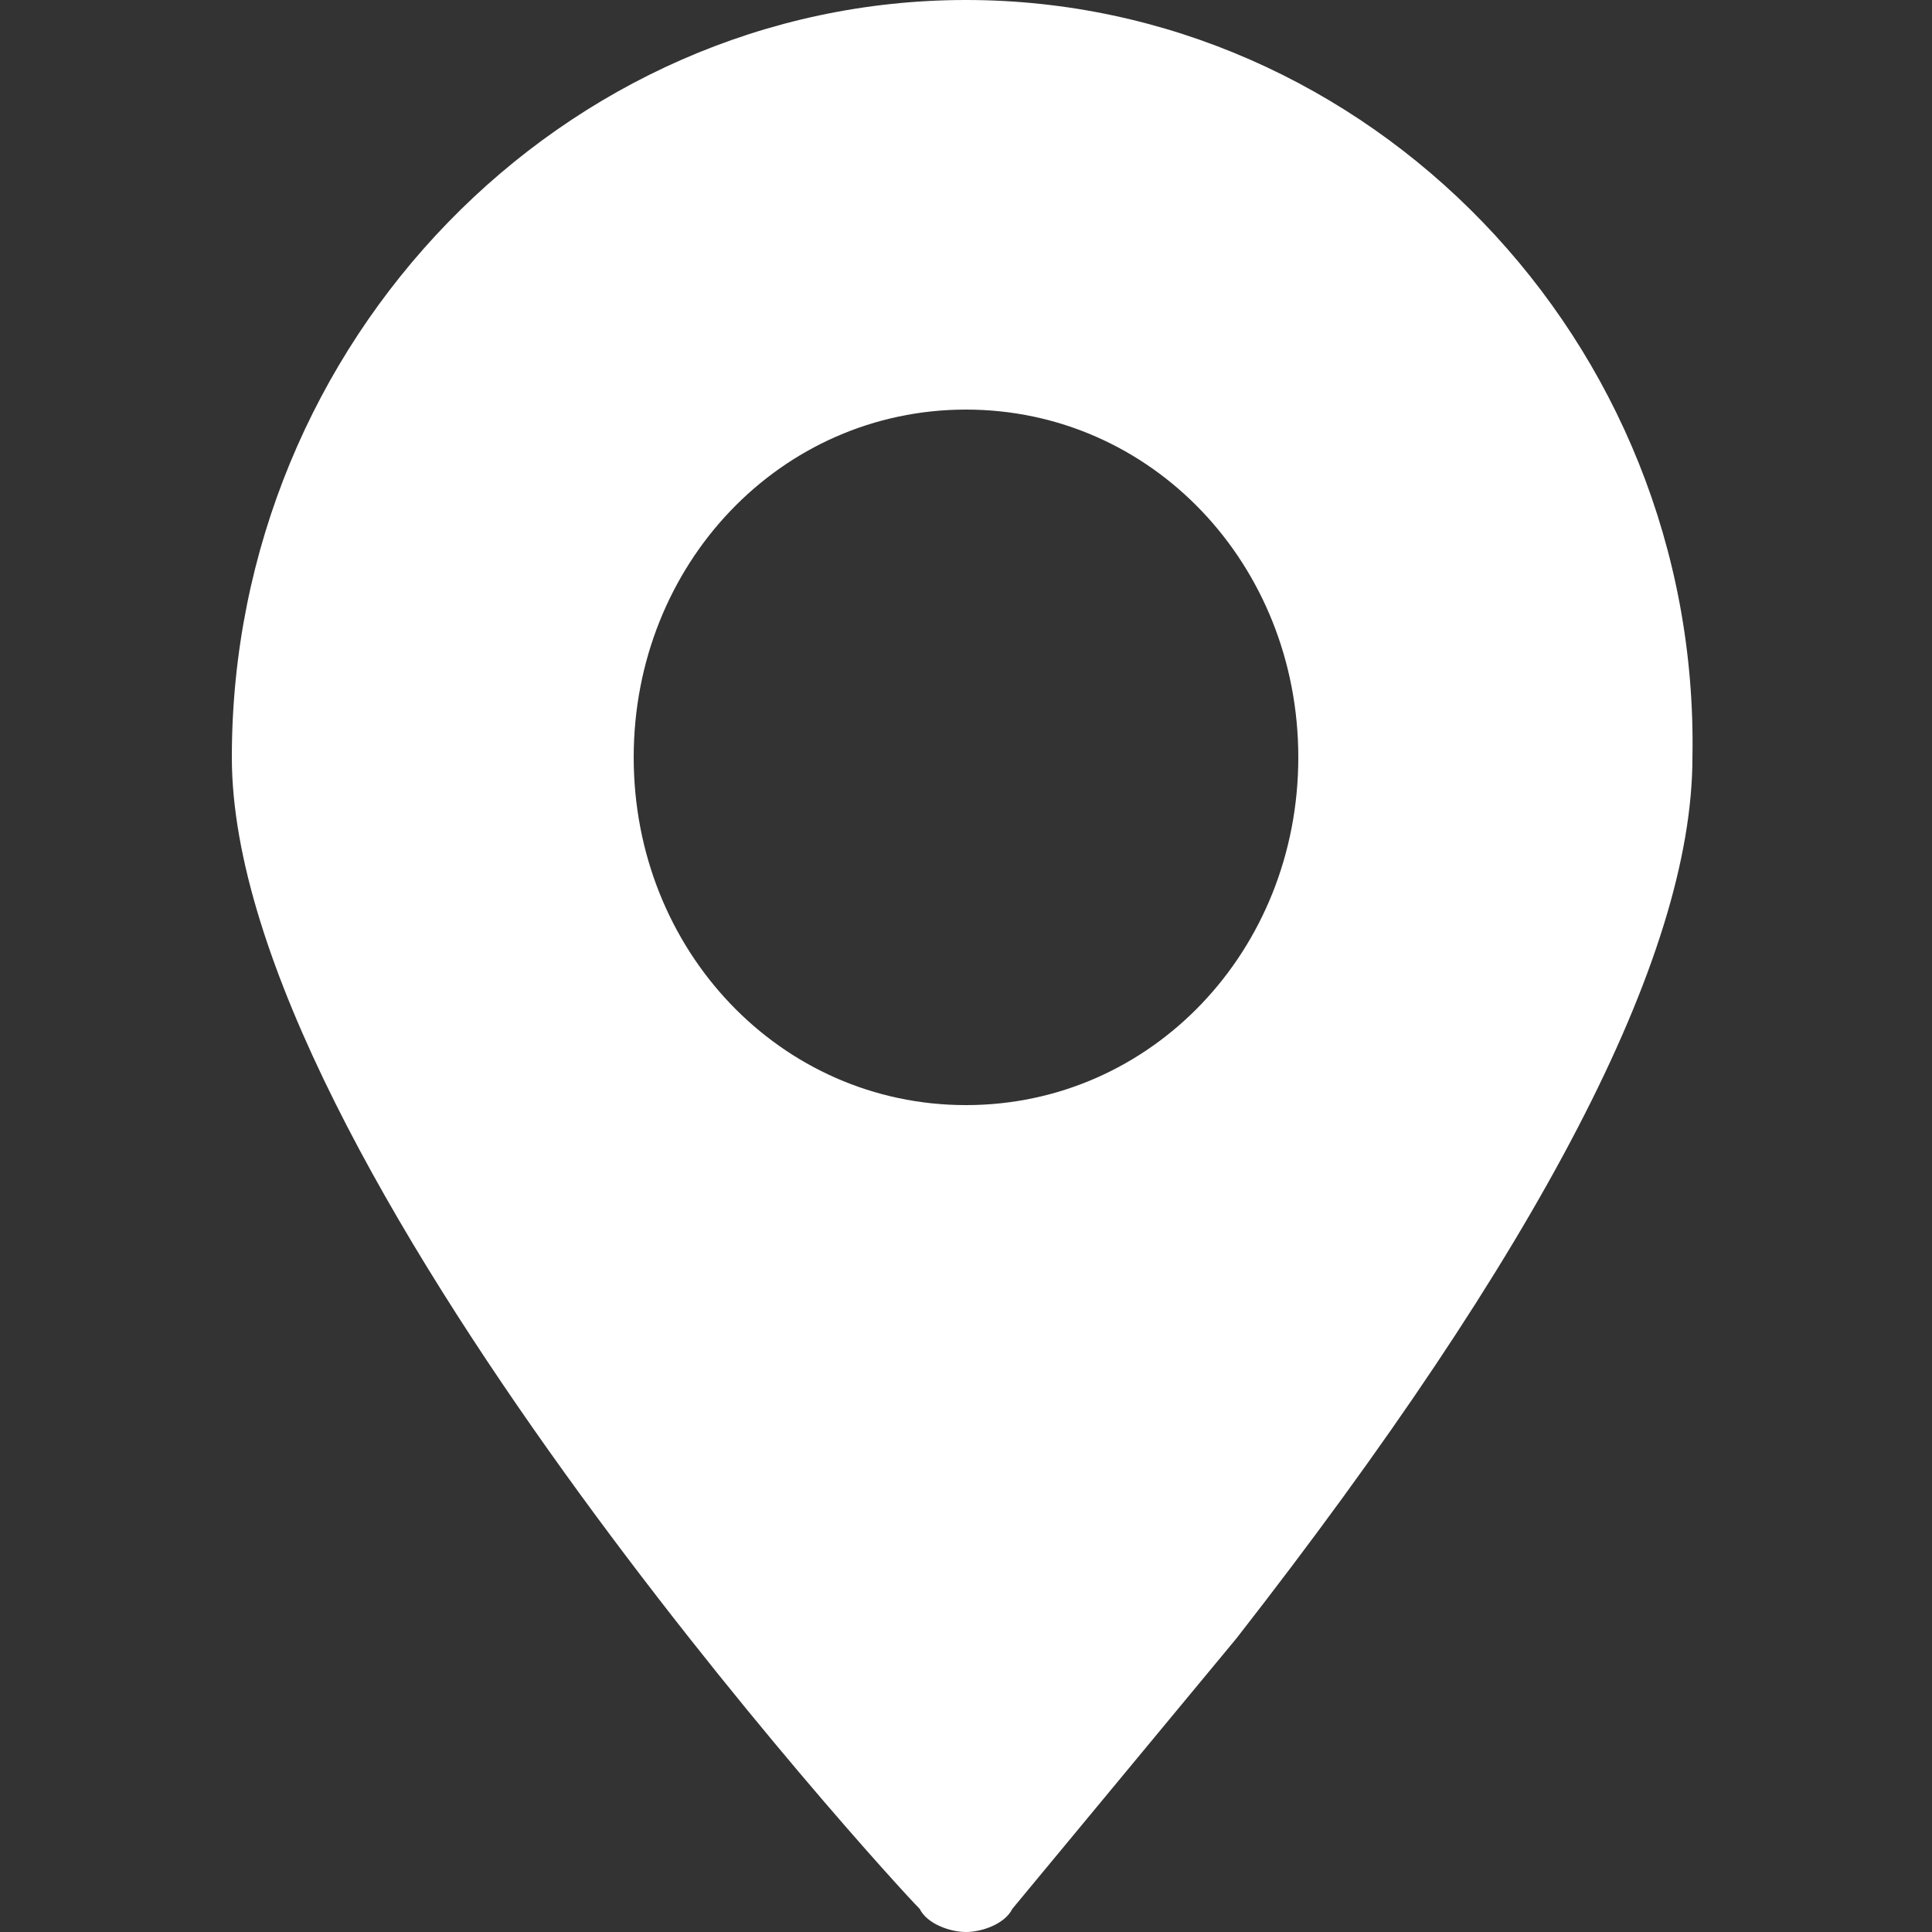<?xml version="1.0" standalone="no"?><!DOCTYPE svg PUBLIC "-//W3C//DTD SVG 1.1//EN" "http://www.w3.org/Graphics/SVG/1.1/DTD/svg11.dtd"><svg t="1552900202478" class="icon" style="" viewBox="0 0 1024 1024" version="1.1" xmlns="http://www.w3.org/2000/svg" p-id="16051" xmlns:xlink="http://www.w3.org/1999/xlink" width="200" height="200"><rect x="0" y="0" width="1024" height="1024" fill="#333333" stroke="none"/><defs><style type="text/css"></style></defs><path d="M512 0C299.008 0 122.88 180.224 122.88 401.408 122.88 614.4 471.04 995.328 487.424 1011.712c4.096 8.192 16.384 12.288 24.576 12.288 8.192 0 20.48-4.096 24.576-12.288l118.784-143.36c159.744-204.8 241.664-360.448 241.664-466.944C901.12 180.224 724.992 0 512 0z m0 585.728c-98.304 0-176.128-81.92-176.128-184.32s77.824-184.32 176.128-184.32 176.128 81.92 176.128 184.32-77.824 184.32-176.128 184.32z m0 0" p-id="16052" fill="#ffffff"></path></svg>